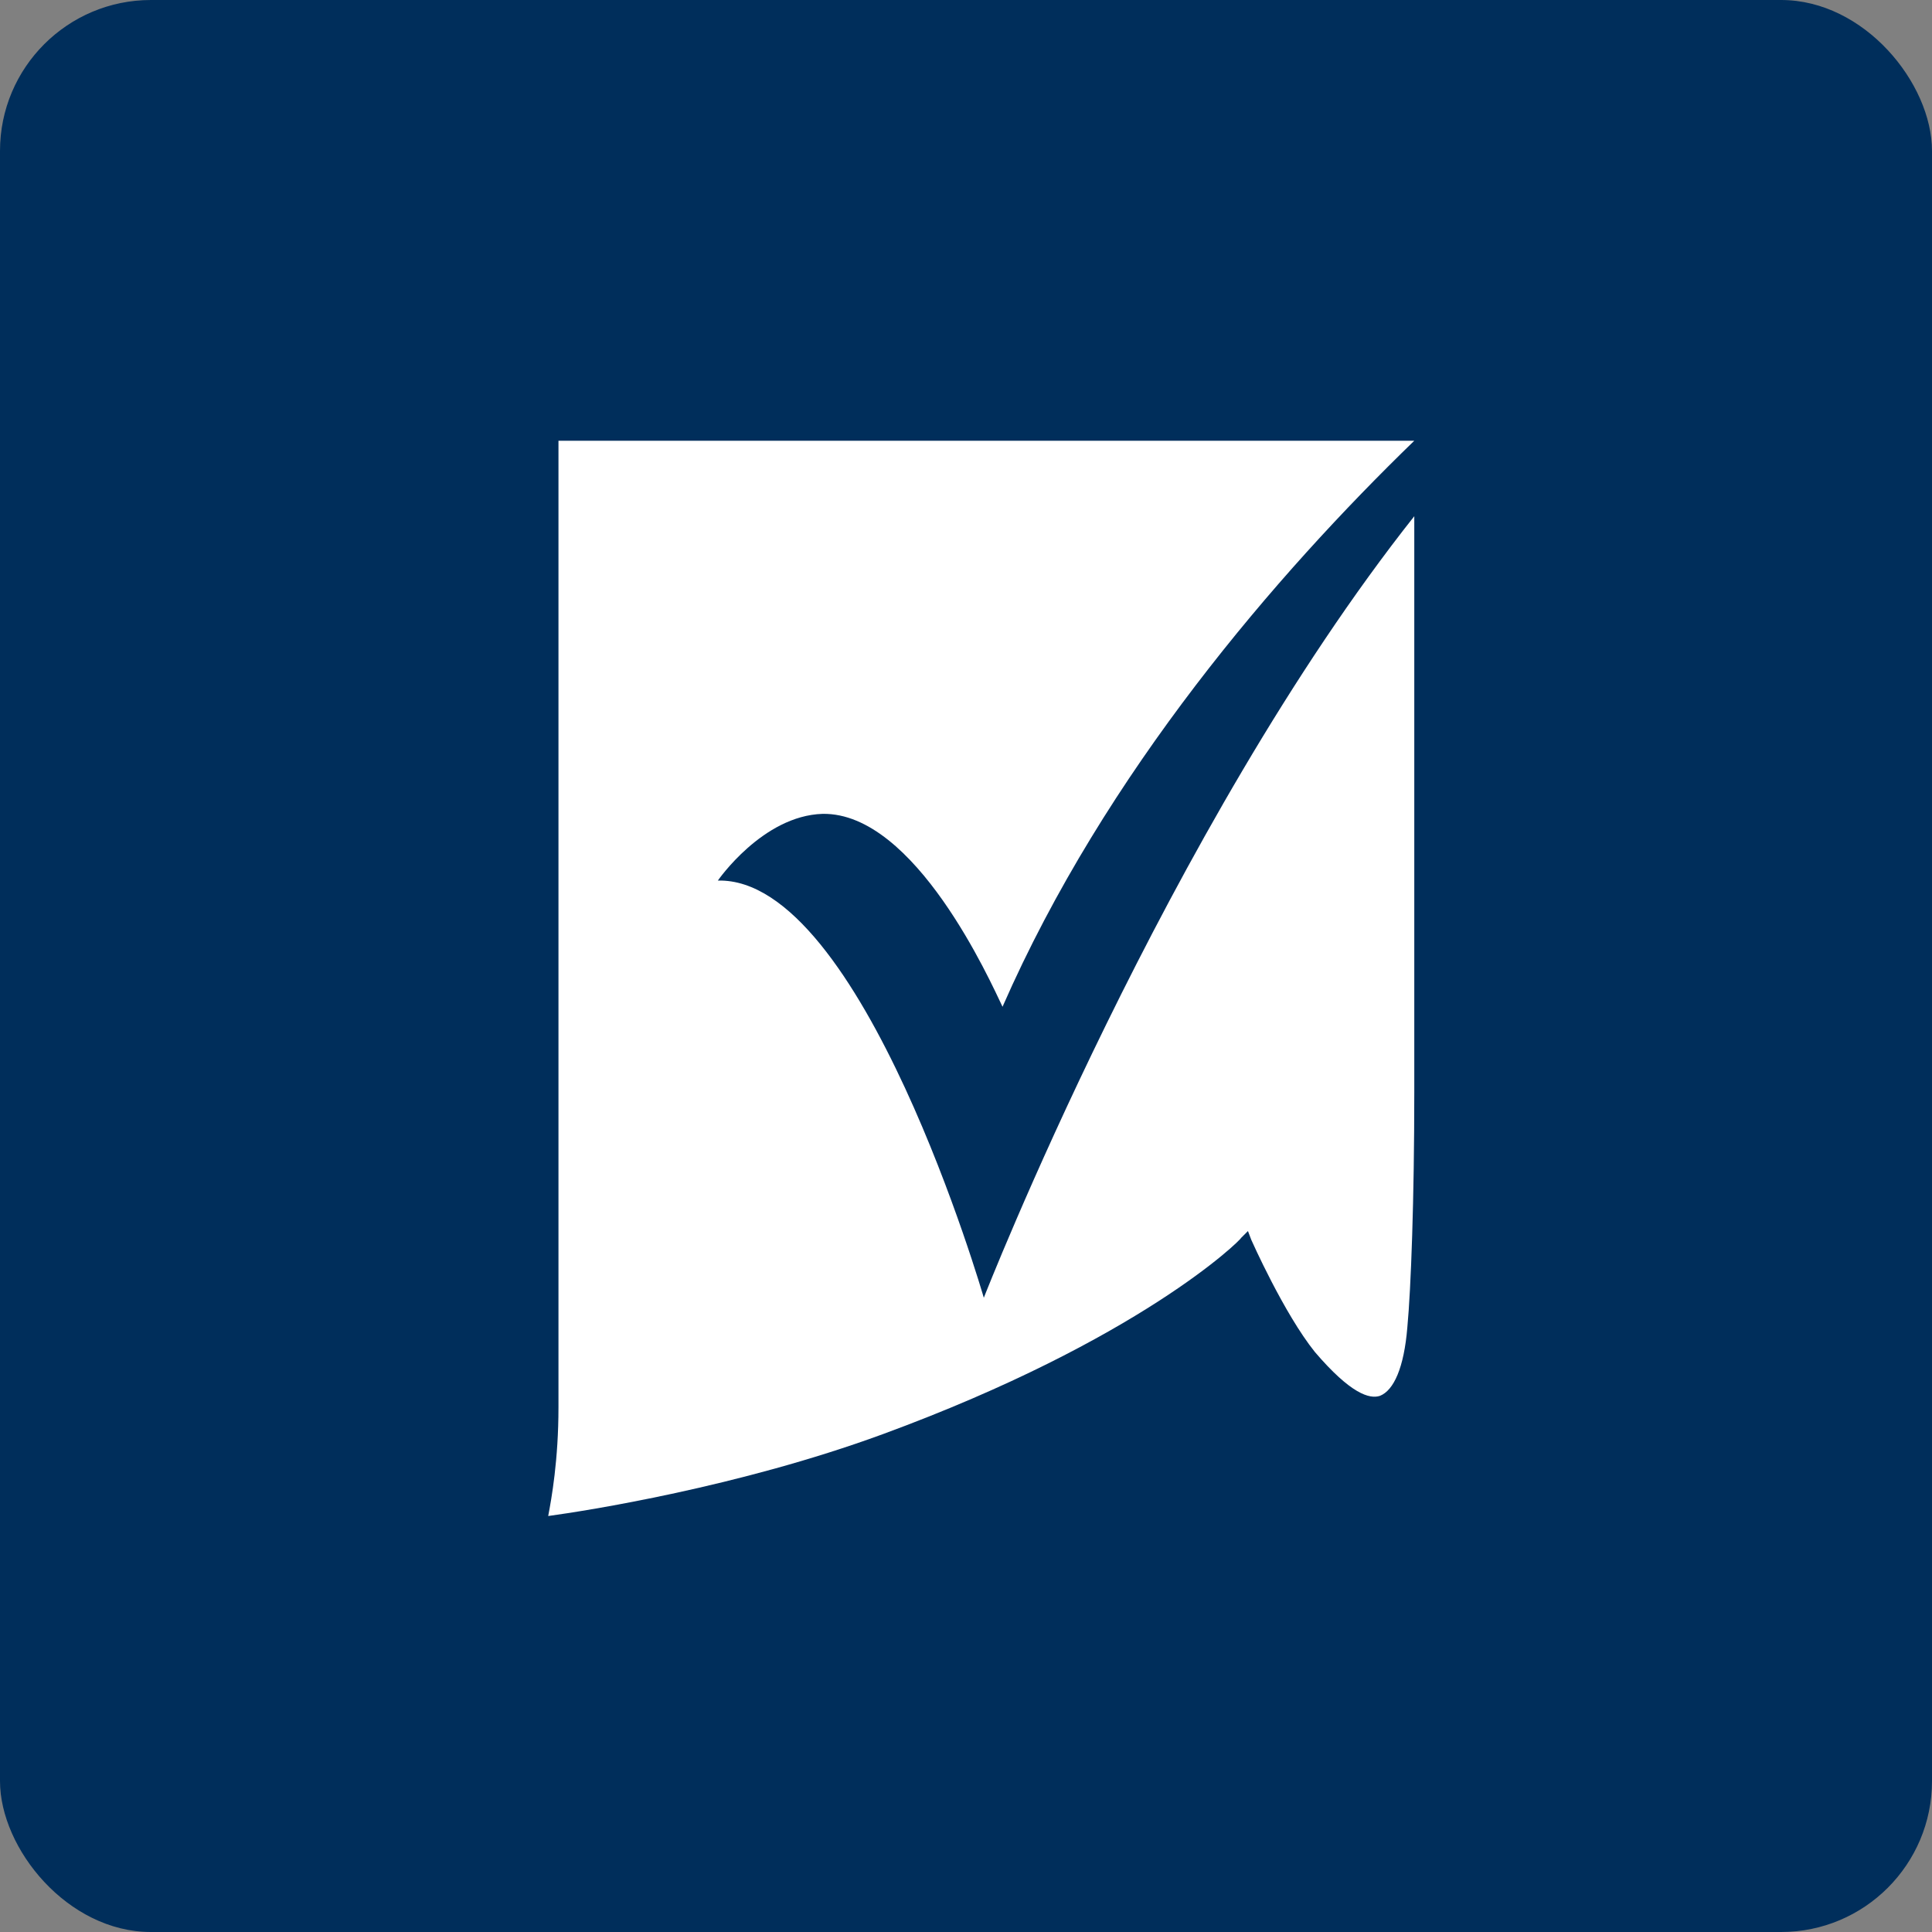 <!-- by FastBull --><svg xmlns="http://www.w3.org/2000/svg" width="64" height="64" viewBox="0 0 64 64"><rect x="0" y="0" width="64" height="64" fill="#808080" stroke="none"/><rect x="0" y="0" width="64" height="64" rx="5" ry="5" fill="#002e5b" /><path fill="#002e5b" d="M 2.75,2 L 61.55,2 L 61.55,60.80 L 2.75,60.80 L 2.75,2" /><path d="M 23.78,29.17 C 23.78,29.17 25.26,27.02 27.25,26.96 C 30.32,26.91 32.82,32.54 33.21,33.35 C 36.62,25.57 42.30,19.01 46.85,14.60 L 18.50,14.60 L 18.50,46.62 C 18.50,48.37 18.27,49.64 18.16,50.22 C 19.41,50.05 24.47,49.26 29.24,47.51 C 37.76,44.38 41.11,41.07 41.11,41.01 L 41.34,40.78 L 41.45,41.07 C 41.45,41.07 42.53,43.51 43.56,44.79 C 44.75,46.18 45.37,46.35 45.71,46.24 C 46.17,46.06 46.51,45.31 46.62,43.97 C 46.74,42.70 46.85,39.73 46.85,36.19 L 46.85,17.10 C 38.67,27.43 32.59,42.99 32.59,42.99 C 32.59,42.99 28.56,29.05 23.78,29.17 L 23.78,29.17" fill="#ffffff" /></svg>
